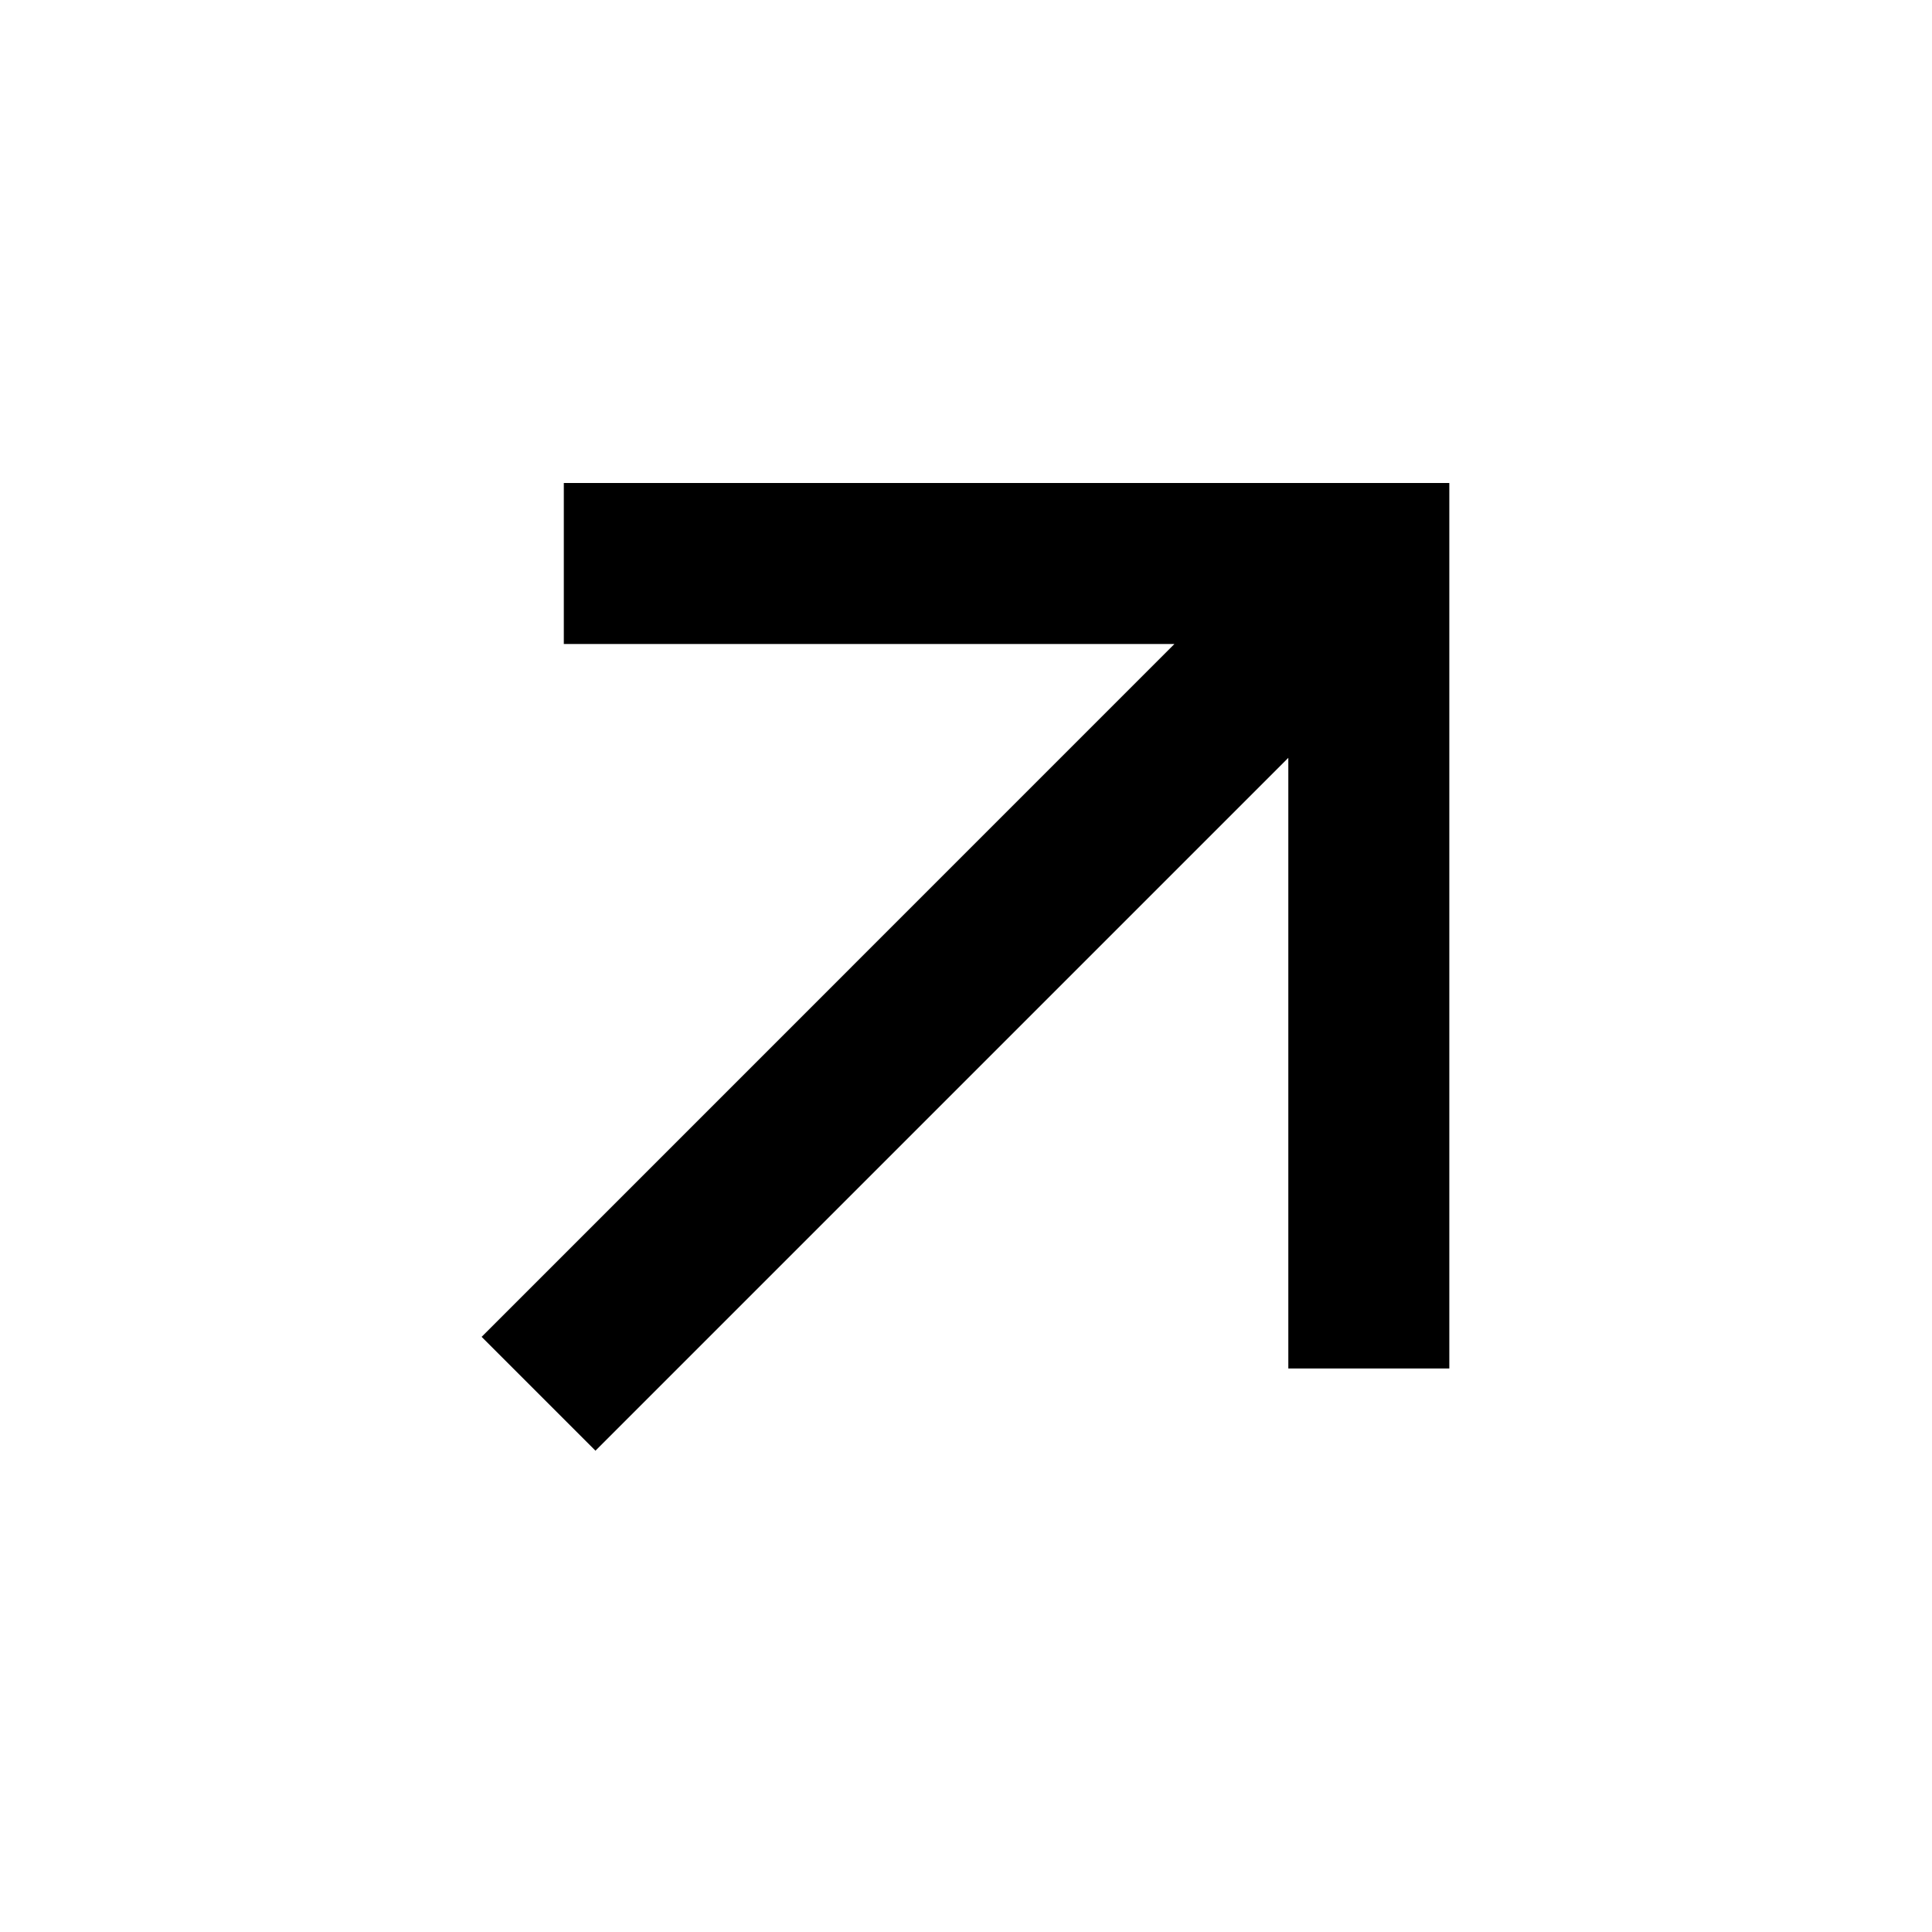 <svg width="24" height="24" viewBox="0 0 24 24" fill="none" xmlns="http://www.w3.org/2000/svg">
<g clip-path="url(#clip0_1416_4722)">
<path d="M16.004 9.414L7.397 18.021L5.983 16.607L14.589 8H7.004V6H18.004V17H16.004V9.414Z" fill="black"/>
</g>
<defs>
<clipPath id="clip0_1416_4722">
<rect width="24" height="24" fill="white"/>
</clipPath>
</defs>
</svg>
